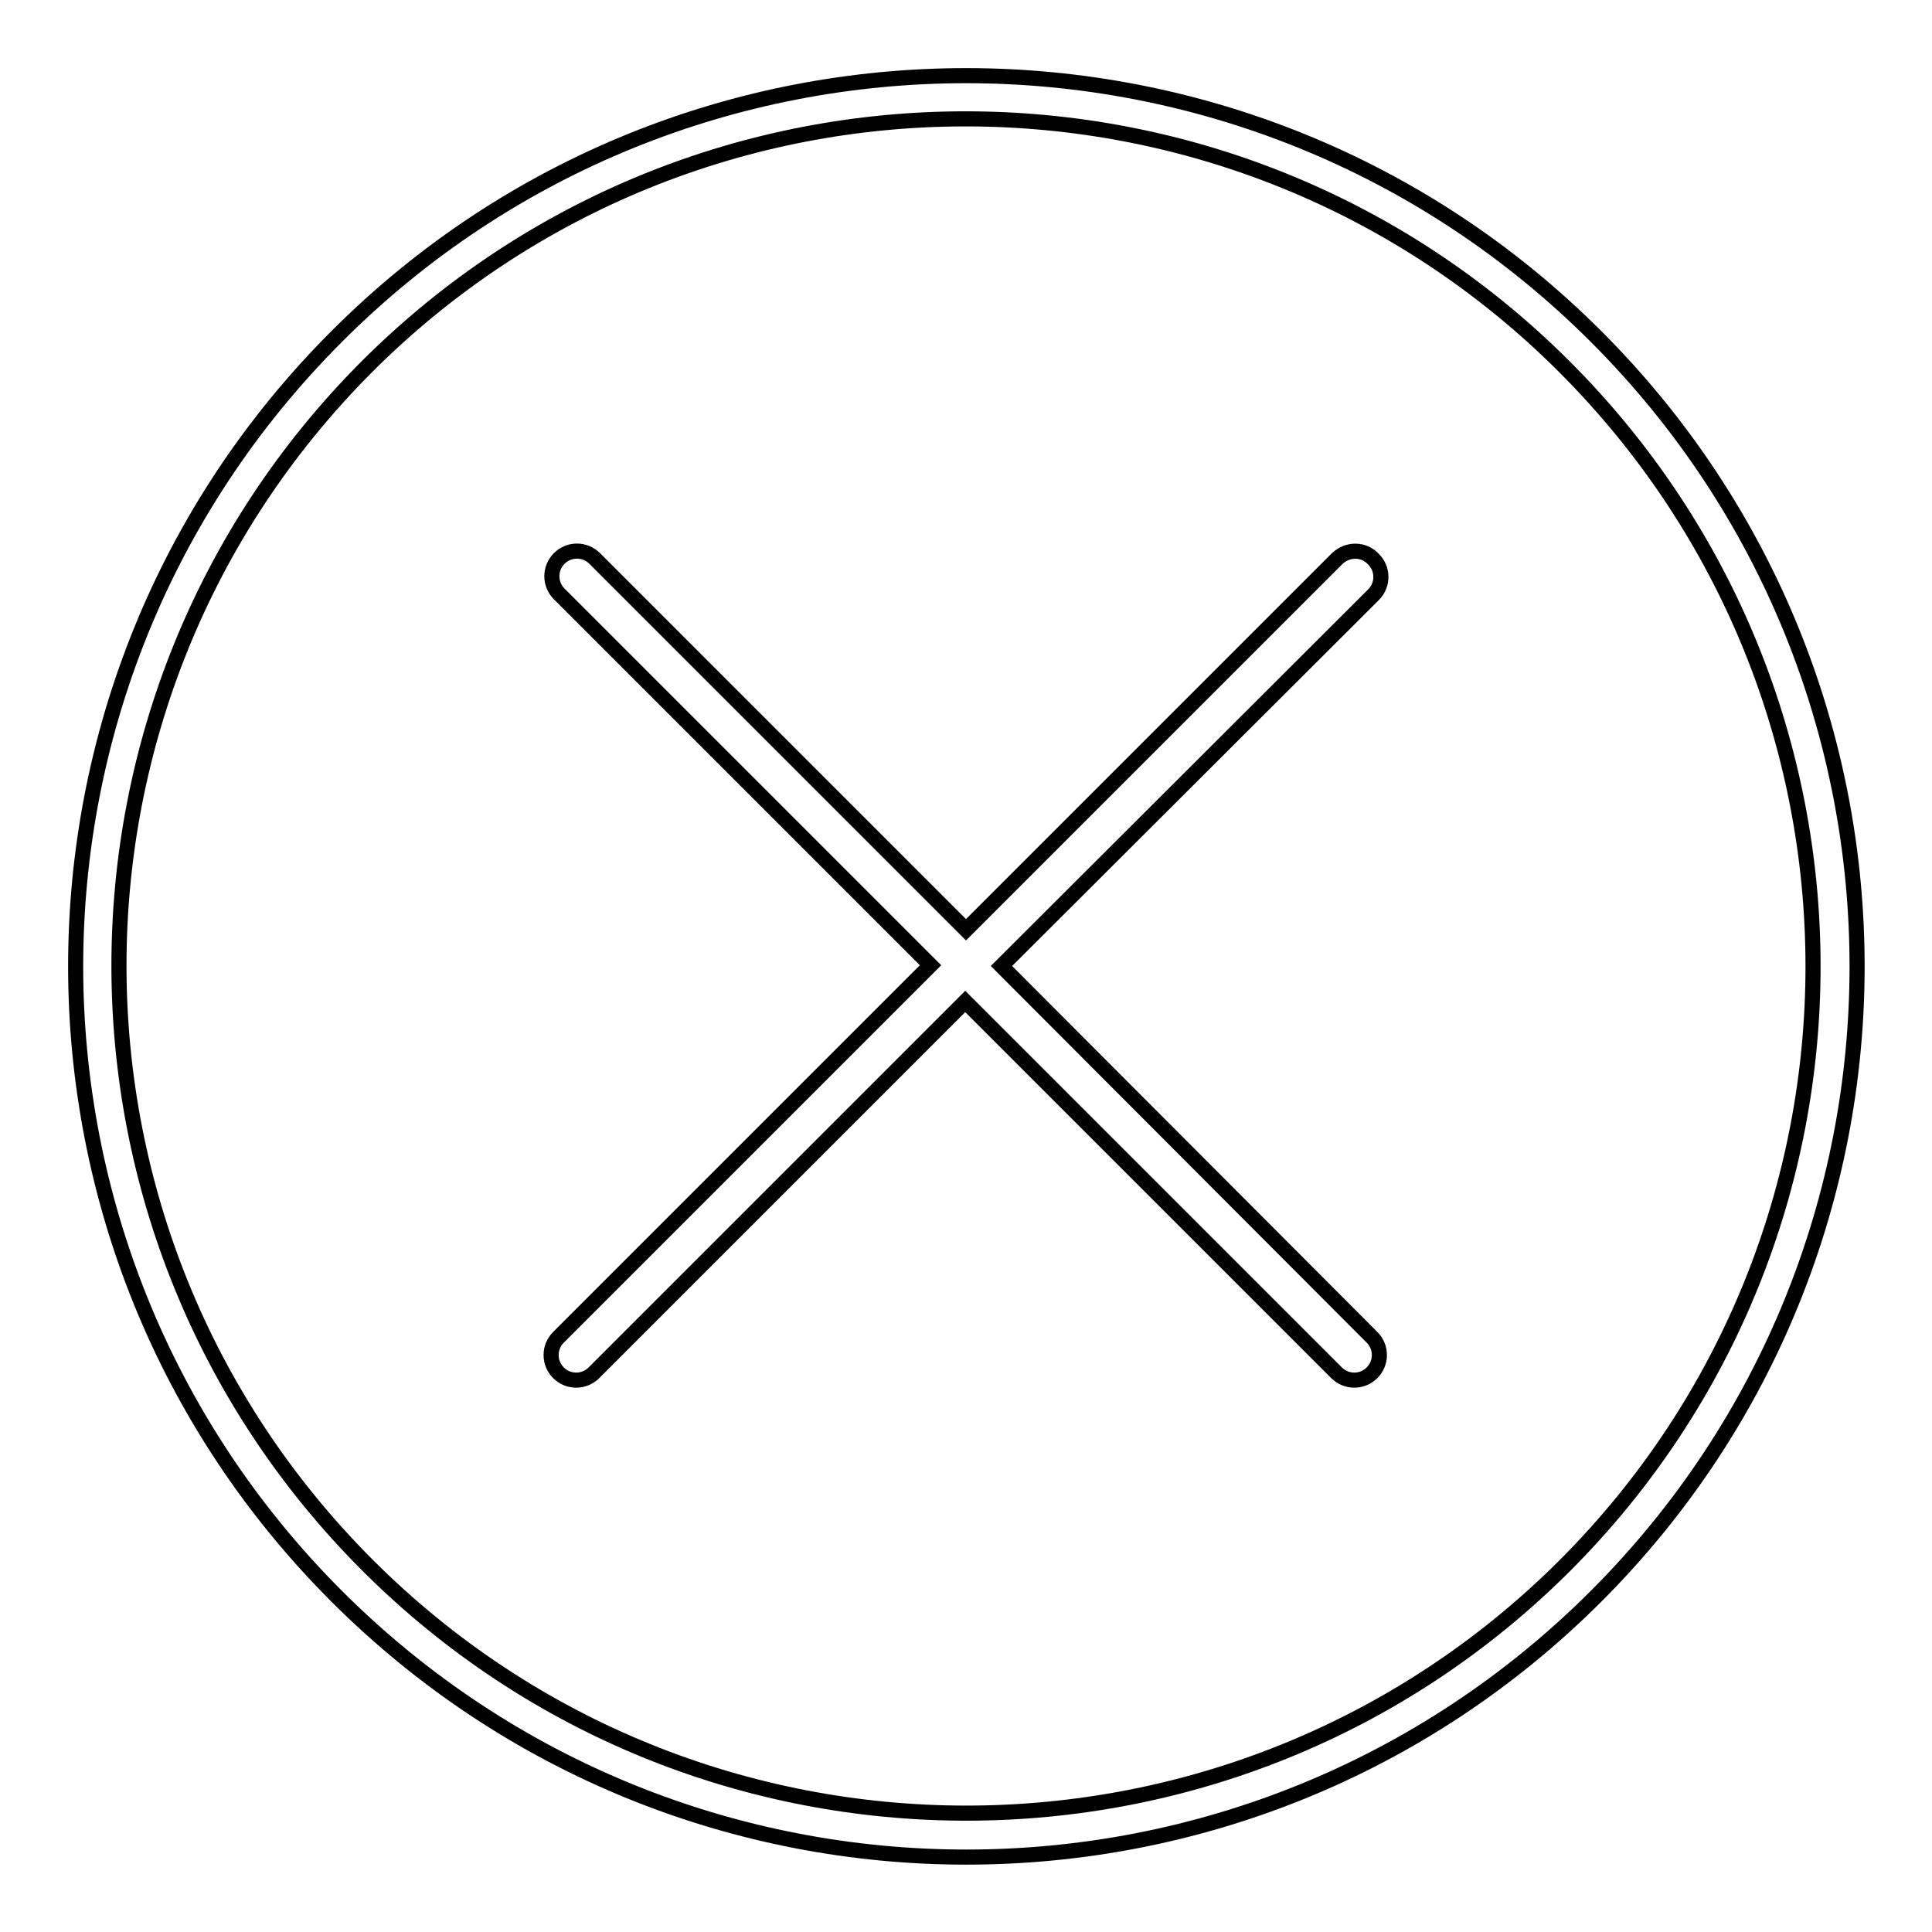 <?xml version="1.0" encoding="utf-8"?>
<!-- Svg Vector Icons : http://www.onlinewebfonts.com/icon -->
<!DOCTYPE svg PUBLIC "-//W3C//DTD SVG 1.1//EN" "http://www.w3.org/Graphics/SVG/1.1/DTD/svg11.dtd">
<svg version="1.1" xmlns="http://www.w3.org/2000/svg" xmlns:xlink="http://www.w3.org/1999/xlink" x="0px" y="0px" viewBox="0 0 256 256" enable-background="new 0 0 256 256" xml:space="preserve">
<g> <path stroke-width="2" fill-opacity="0" stroke="#000000"  d="M44.6,44.6c-46.1,46.1-46.1,120.8,0,166.9c46.1,46.1,120.8,46.1,166.9,0c46.1-46.1,46.1-120.8,0-166.9 C165.4-1.5,90.6-1.5,44.6,44.6z M207.4,207.4c-43.8,43.8-114.9,43.8-158.7,0C4.8,163.5,4.8,92.5,48.6,48.6 c43.8-43.8,114.9-43.8,158.7,0C251.2,92.5,251.2,163.5,207.4,207.4z M177.2,74L128,123.2L78.8,74c-1.3-1.3-3.4-1.3-4.7,0 c-1.3,1.3-1.3,3.4,0,4.7l49.2,49.2L74,177.2c-1.3,1.3-1.3,3.4,0,4.7c1.3,1.3,3.4,1.3,4.7,0l49.2-49.2l49.2,49.2 c1.3,1.3,3.4,1.3,4.7,0c1.3-1.3,1.3-3.4,0-4.7L132.7,128L182,78.8c1.3-1.3,1.3-3.4,0-4.7C180.7,72.7,178.6,72.7,177.2,74z"/></g>
</svg>